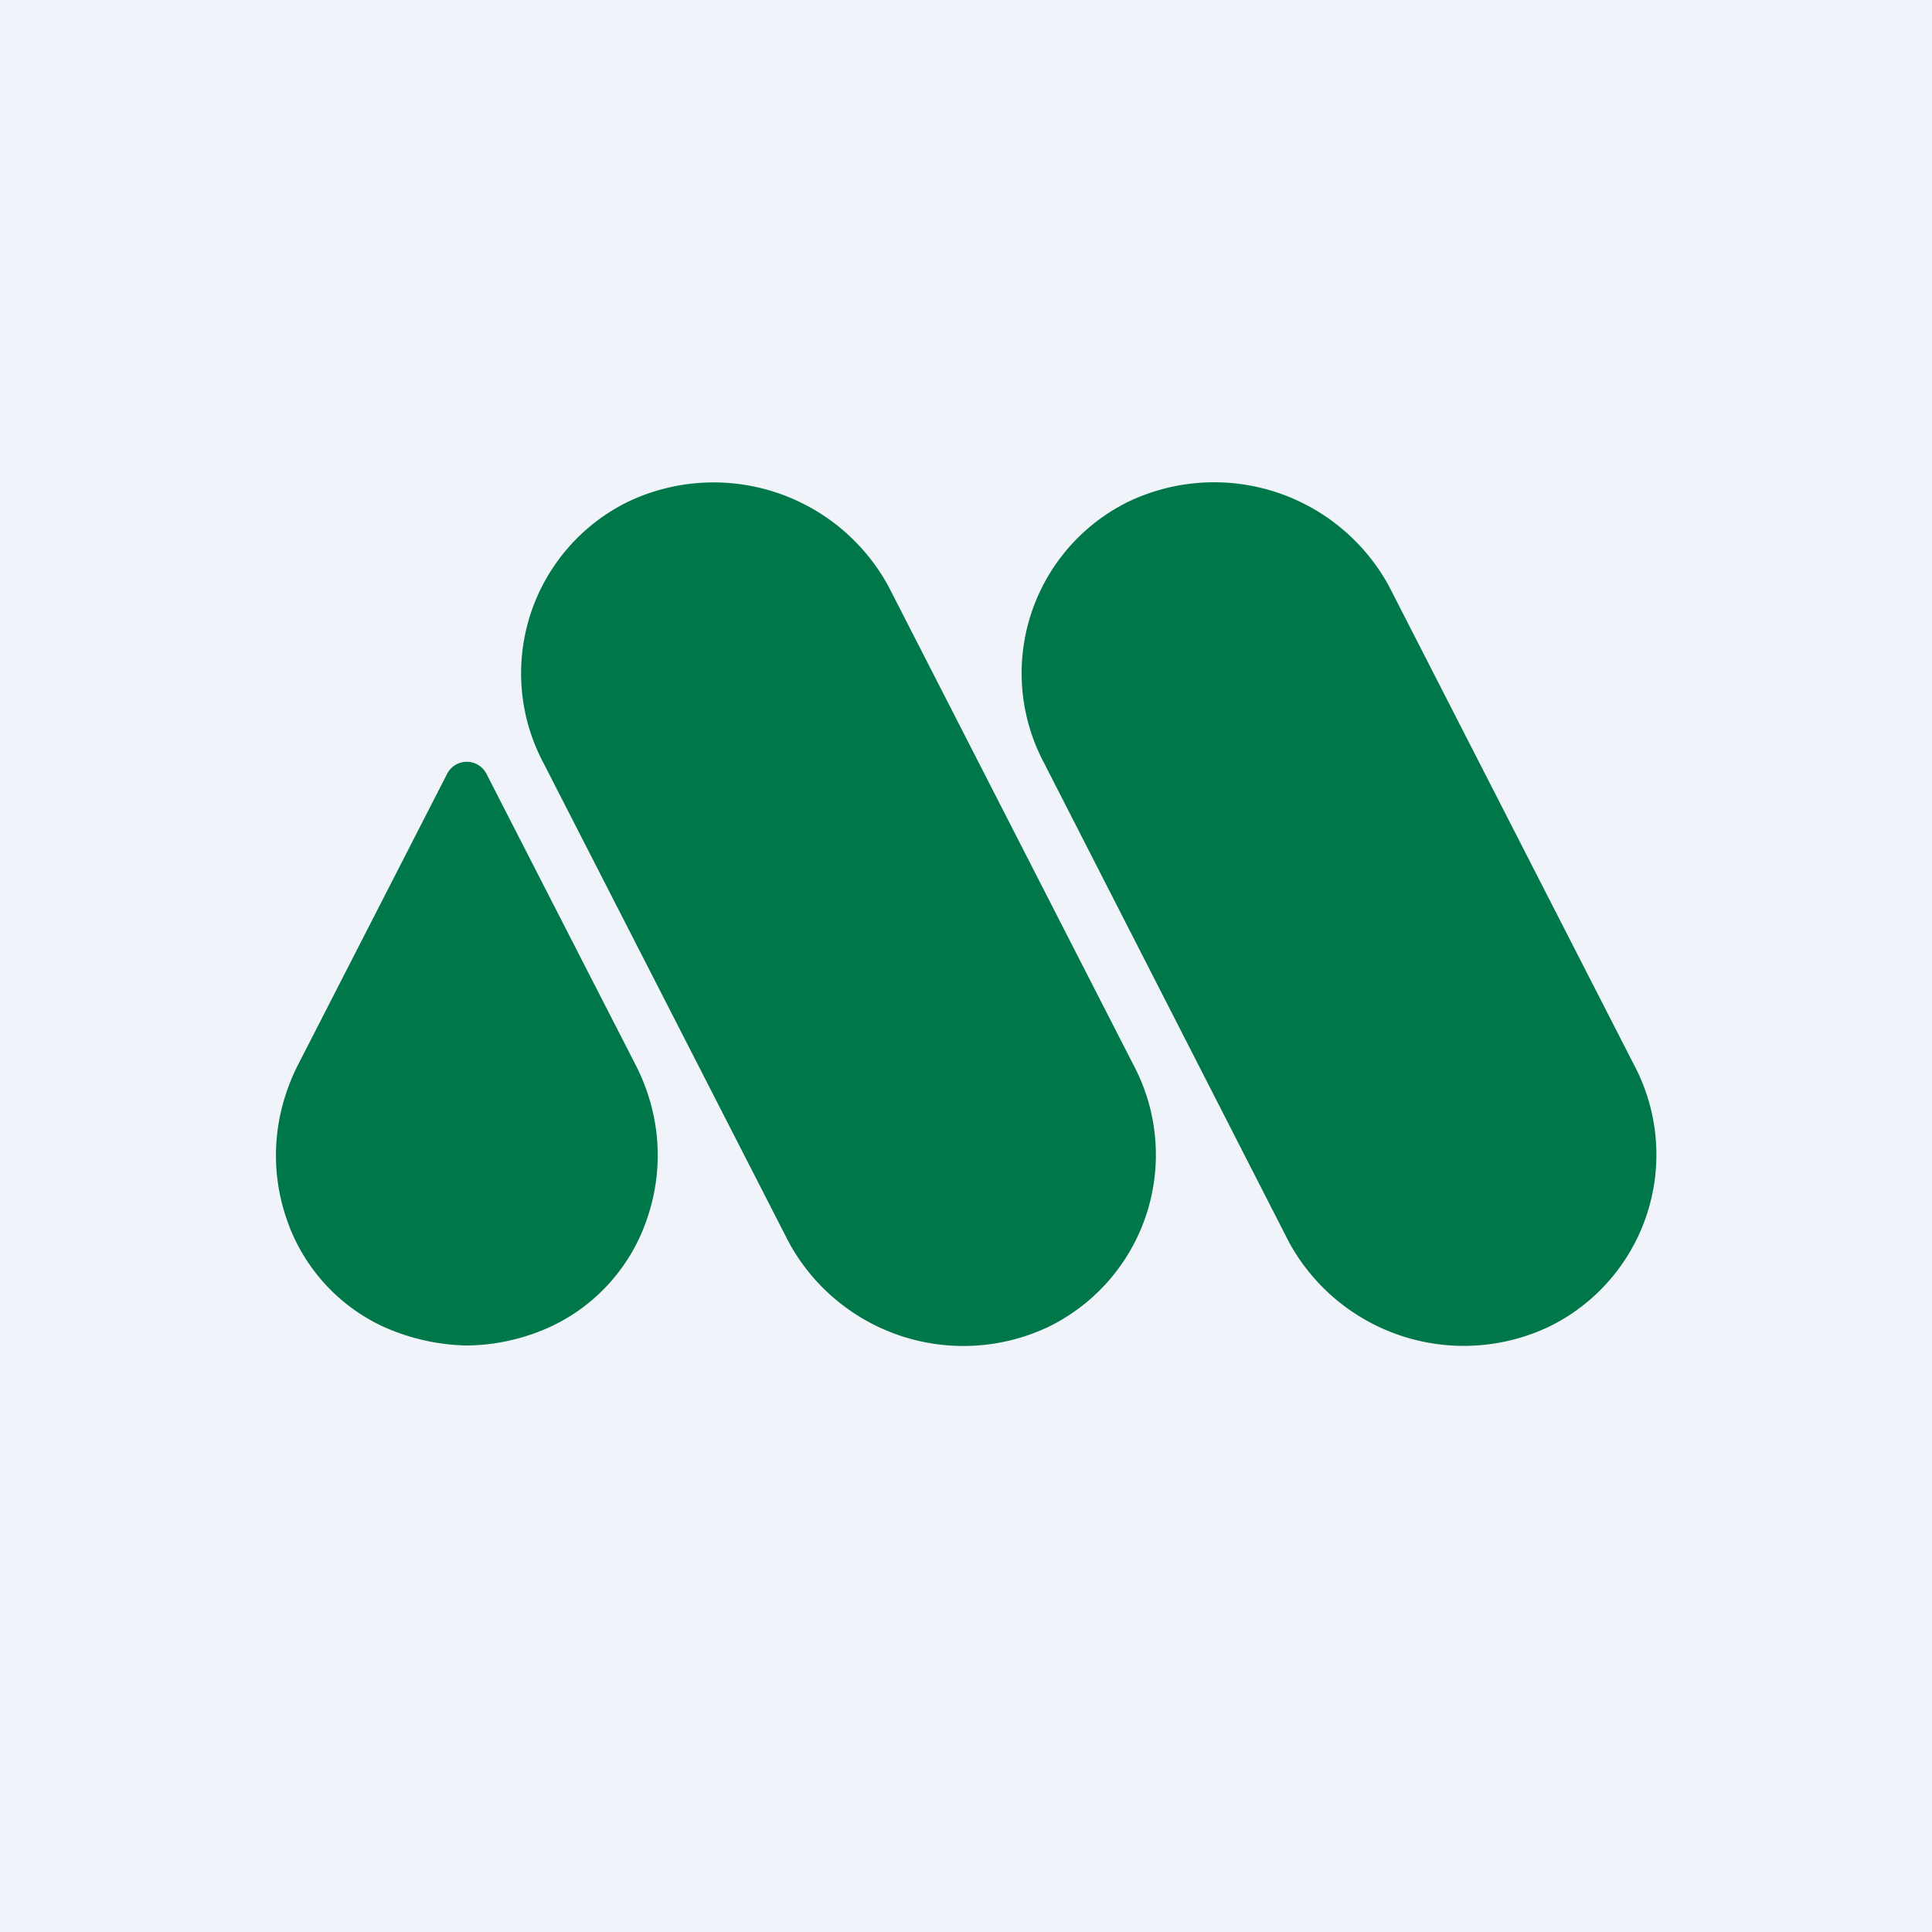 <!-- by TradingView --><svg width="56" height="56" viewBox="0 0 56 56" xmlns="http://www.w3.org/2000/svg"><path fill="#F0F3FA" d="M0 0h56v56H0z"/><path d="M30.43 38.44a5.55 5.55 0 0 0 2.42-7.58l-7.1-13.87a5.77 5.77 0 0 0-7.56-2.44 5.54 5.54 0 0 0-2.43 7.58L22.86 36a5.76 5.76 0 0 0 7.57 2.44Zm-19.35 0a6.19 6.19 0 0 0 2.45.56 5.96 5.96 0 0 0 2.46-.56 5.32 5.32 0 0 0 2.76-3.1c.51-1.47.4-3.06-.33-4.48l-4.32-8.43a.64.64 0 0 0-1.14 0l-4.32 8.43c-.72 1.42-.84 3-.33 4.48a5.32 5.32 0 0 0 2.77 3.1Zm36.28-7.58-7.1-13.87a5.77 5.77 0 0 0-7.57-2.44 5.54 5.54 0 0 0-2.42 7.58L37.36 36a5.77 5.77 0 0 0 7.57 2.44 5.55 5.55 0 0 0 2.43-7.58Z" fill="#007749"/></svg>